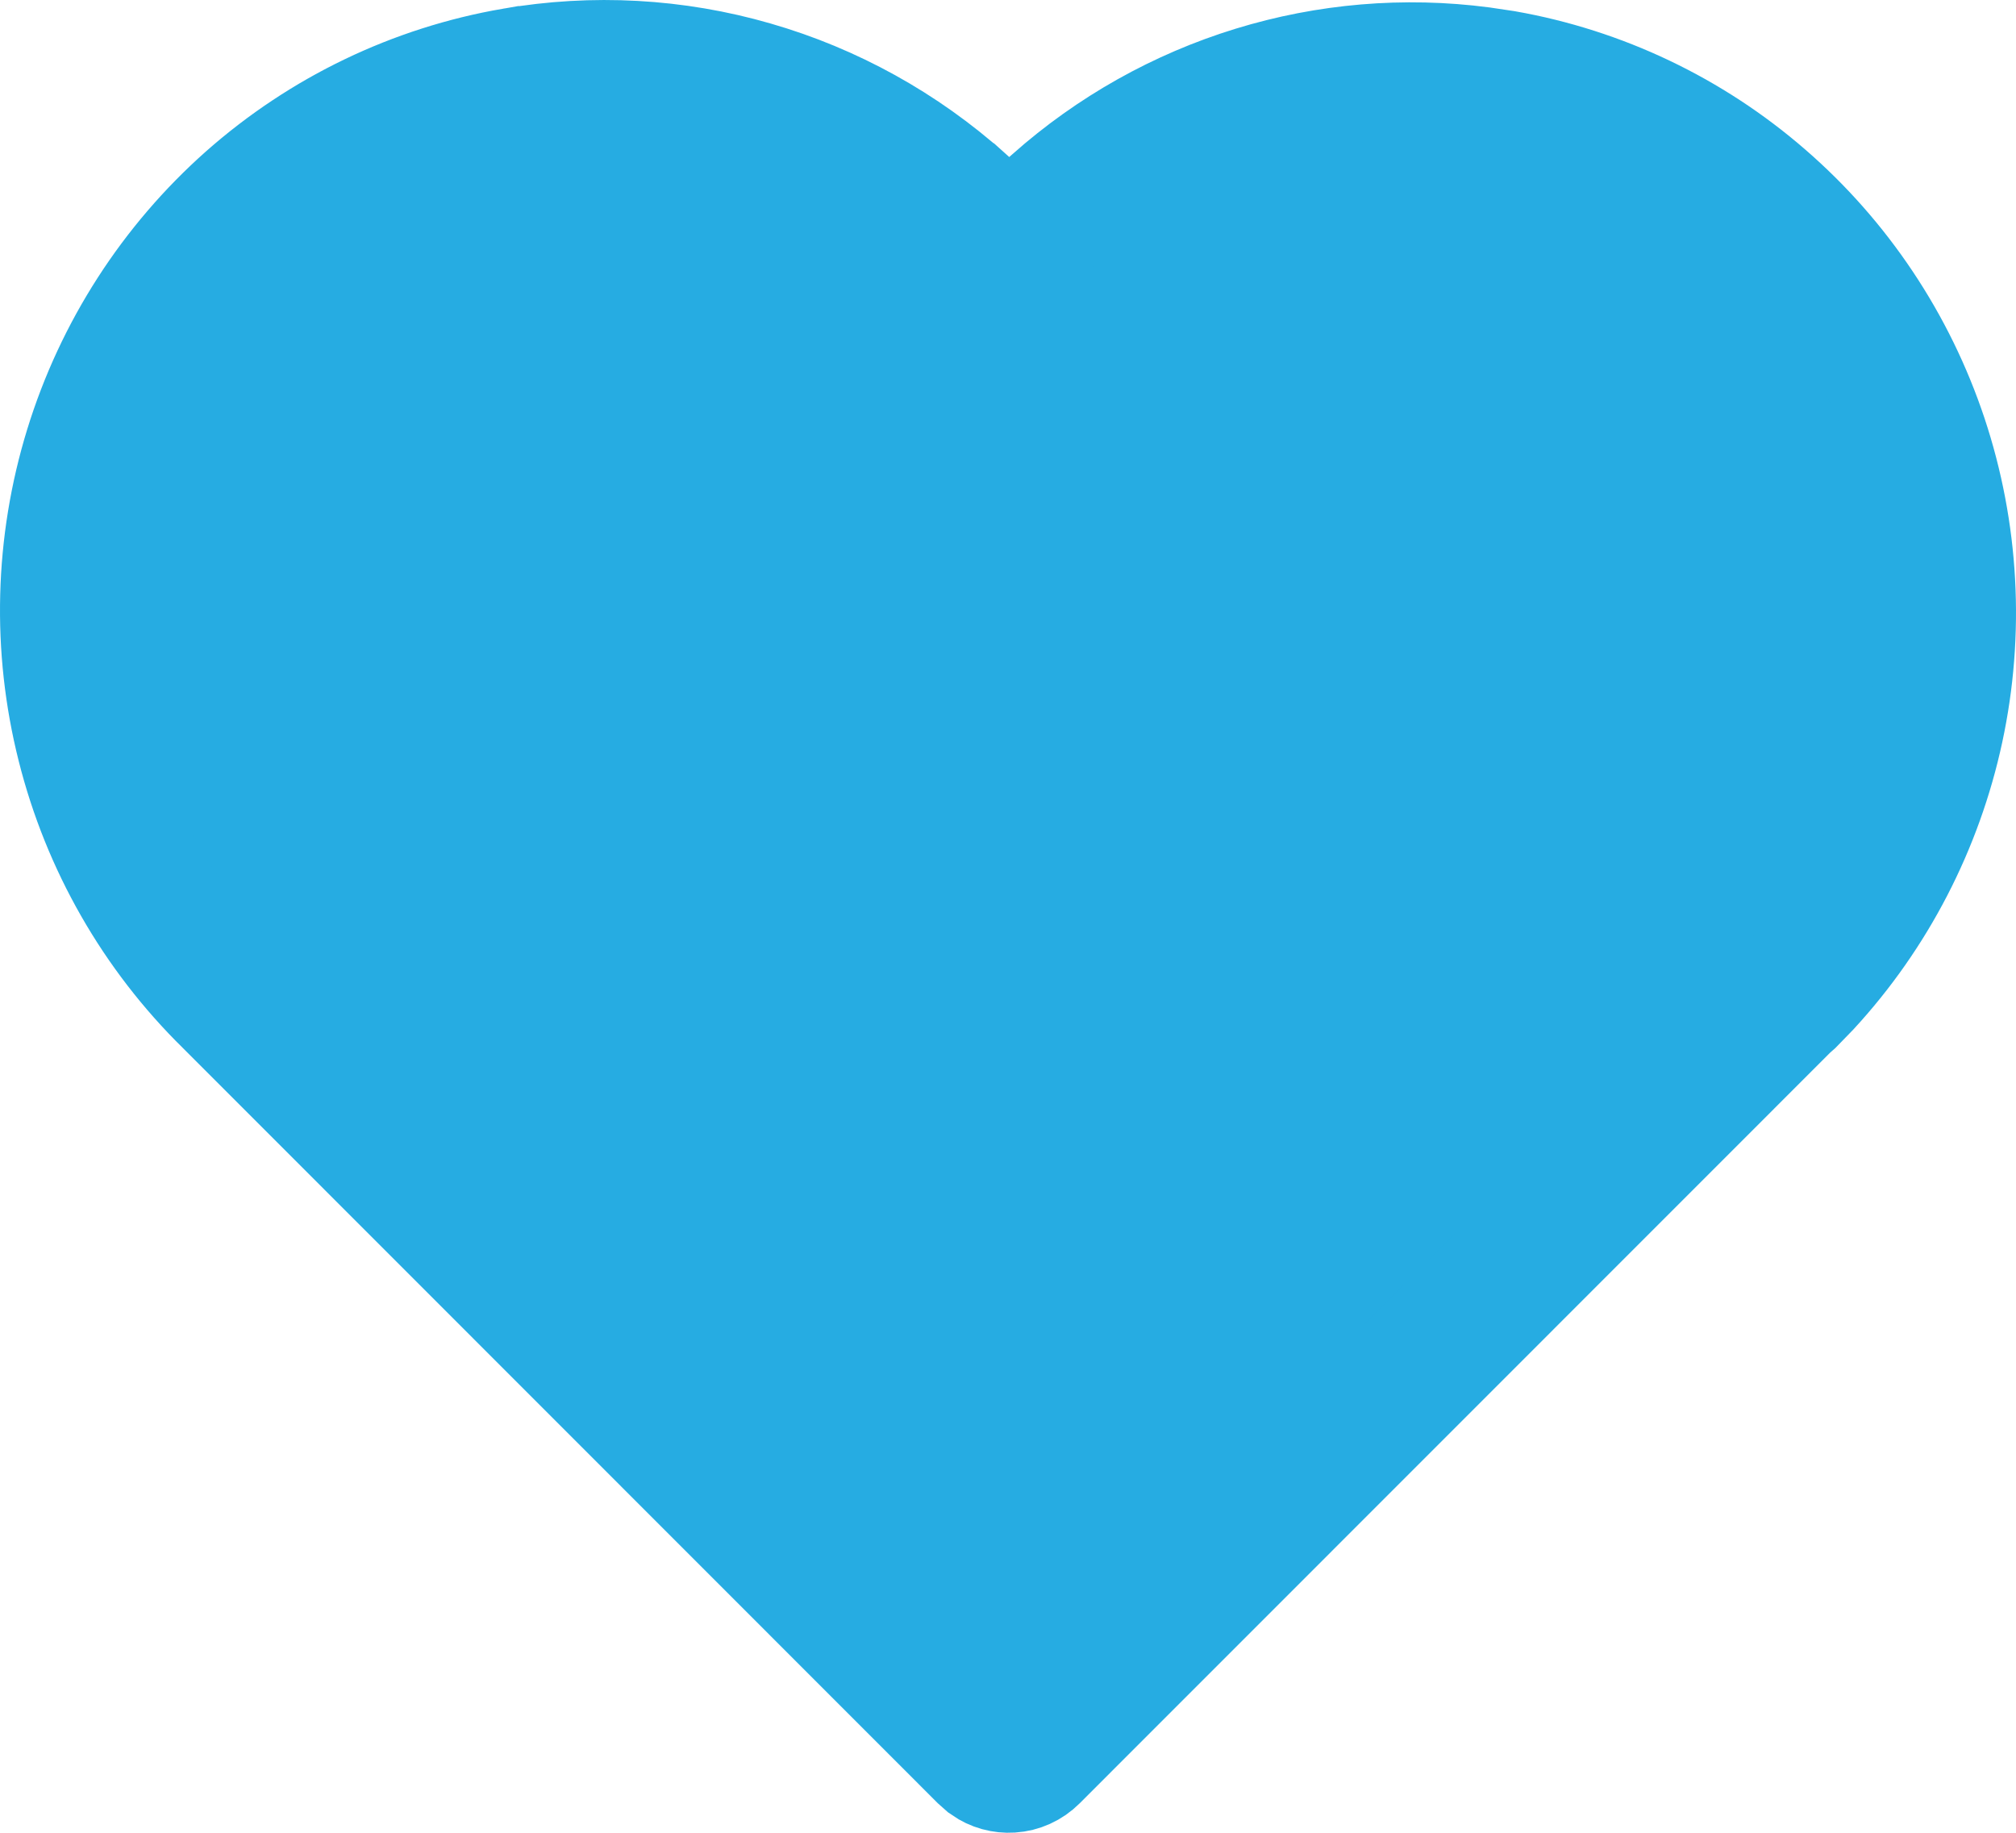 <svg width="22" height="20" viewBox="0 0 22 20" fill="none" xmlns="http://www.w3.org/2000/svg">
<path d="M10.473 2.236C10.472 2.236 10.472 2.235 10.472 2.235C9.817 1.649 9.041 1.219 8.201 0.977C7.361 0.734 6.477 0.686 5.616 0.834L10.473 2.236ZM10.473 2.236L10.512 2.271L11.011 2.721L11.512 2.274L11.548 2.242C11.549 2.241 11.549 2.241 11.549 2.241C12.174 1.687 12.908 1.275 13.702 1.031C14.495 0.787 15.33 0.717 16.151 0.824L16.406 0.862C17.44 1.044 18.408 1.504 19.206 2.196C20.007 2.889 20.608 3.789 20.945 4.801C21.281 5.812 21.341 6.898 21.117 7.941C20.893 8.982 20.396 9.942 19.679 10.72L19.51 10.894L19.484 10.917L19.463 10.935L19.443 10.955L11.252 19.148C11.252 19.148 11.252 19.148 11.252 19.148C11.191 19.209 11.112 19.244 11.03 19.249C10.953 19.254 10.876 19.233 10.812 19.188L10.749 19.132L2.527 10.907L2.527 10.907L2.522 10.902C1.748 10.142 1.197 9.179 0.931 8.12C0.664 7.061 0.693 5.948 1.014 4.905C1.335 3.862 1.936 2.93 2.748 2.211C3.561 1.493 4.553 1.017 5.616 0.834L10.473 2.236Z" fill="#26ACE2" stroke="#26ACE2" stroke-width="1.5"/>
</svg>
